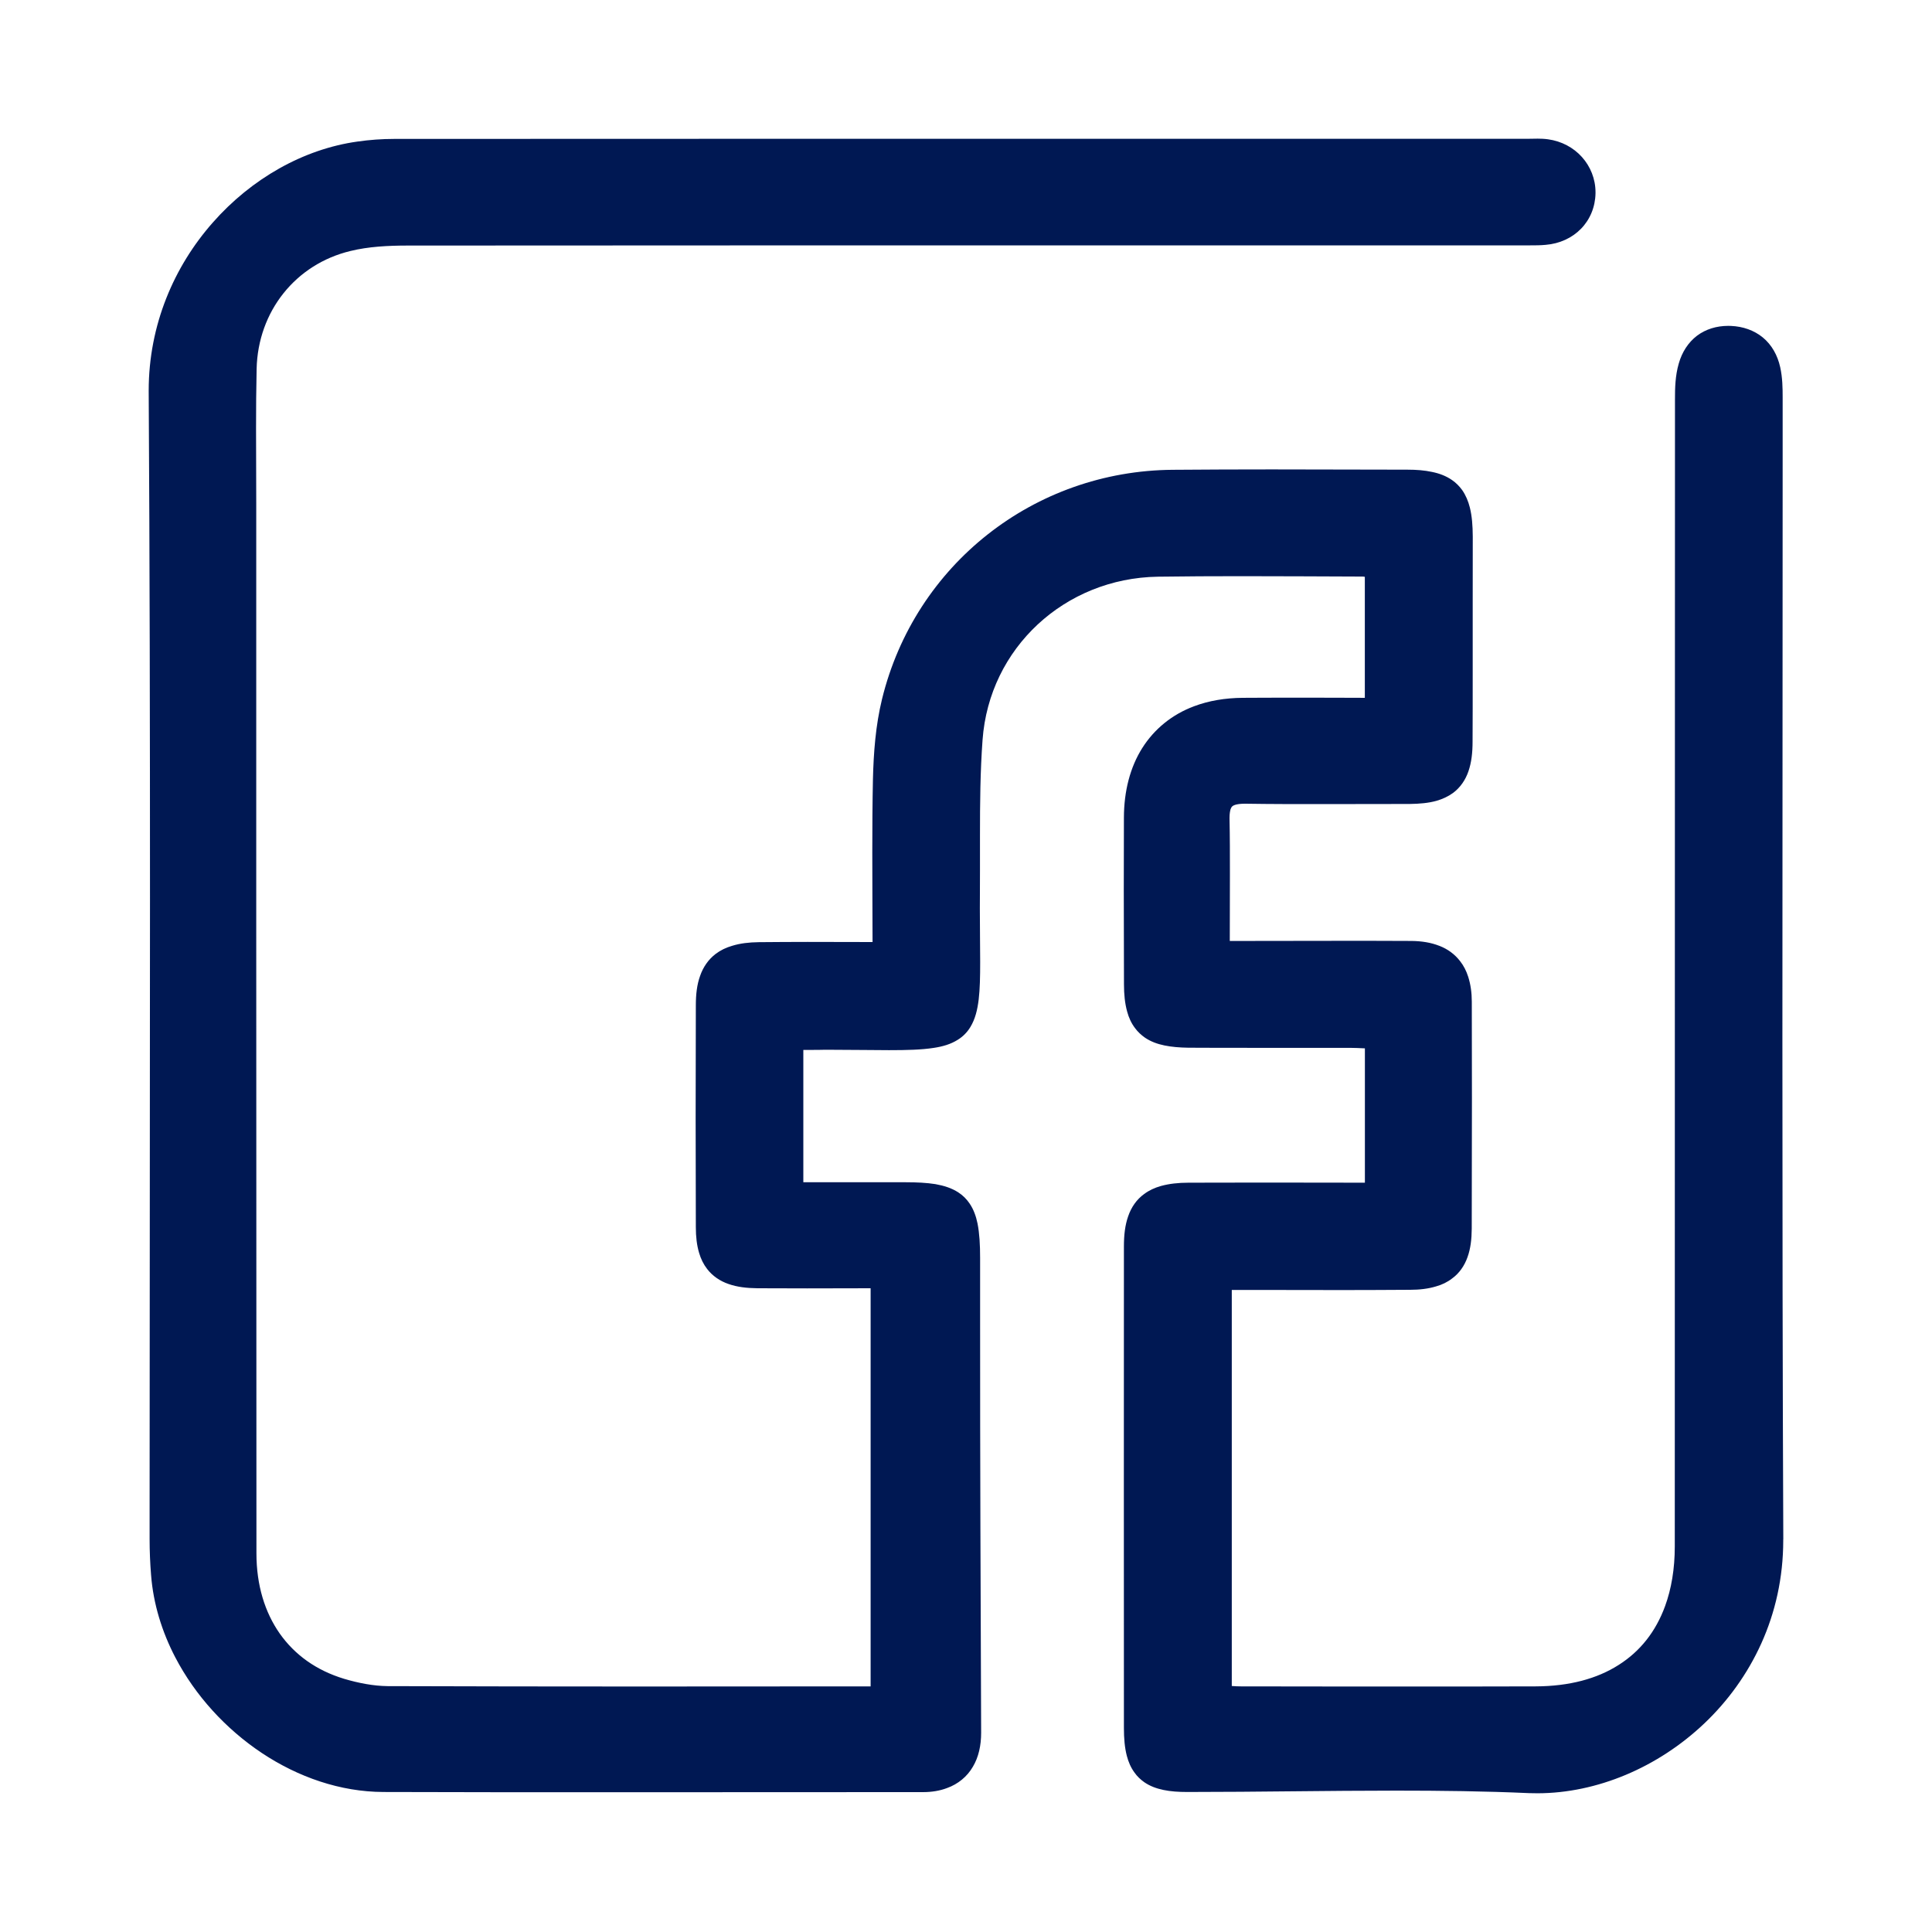 <?xml version="1.0" encoding="utf-8"?>
<!-- Generator: Adobe Illustrator 16.0.0, SVG Export Plug-In . SVG Version: 6.00 Build 0)  -->
<!DOCTYPE svg PUBLIC "-//W3C//DTD SVG 1.1//EN" "http://www.w3.org/Graphics/SVG/1.1/DTD/svg11.dtd">
<svg version="1.1" id="Vrstva_1" xmlns="http://www.w3.org/2000/svg" xmlns:xlink="http://www.w3.org/1999/xlink" x="0px" y="0px"
	 width="30px" height="30px" viewBox="0 0 30 30" enable-background="new 0 0 30 30" xml:space="preserve">
<g>
	<g>
		<polygon fill="#001853" points="24.036,2.163 24.036,2.163 24.036,2.163 		"/>
		<path fill="#001853" d="M27.691,23.903L27.691,23.903c-0.011-2.574-0.014-5.15-0.014-7.725c0-3.049,0.004-6.098,0.004-9.146
			c0-0.287,0-0.574,0-0.861c0-0.145-0.002-0.305-0.038-0.469c-0.041-0.186-0.132-0.348-0.269-0.461s-0.311-0.172-0.494-0.18
			C26.864,5.06,26.85,5.06,26.835,5.06c-0.179,0-0.349,0.051-0.485,0.154c-0.136,0.104-0.232,0.254-0.282,0.43
			c-0.056,0.193-0.059,0.385-0.059,0.555c-0.003,5.938-0.001,11.875-0.003,17.813c0,0.35-0.053,0.66-0.15,0.926
			c-0.146,0.4-0.389,0.705-0.723,0.916c-0.334,0.213-0.764,0.33-1.287,0.332c-0.604,0.002-1.206,0.002-1.81,0.002
			c-0.923,0-1.847,0-2.77-0.002c-0.044,0-0.091-0.002-0.139-0.006c0-2.057,0-4.09,0-6.15c0.091,0,0.175,0,0.26,0h0.001h0.02
			c0.482,0,0.966,0.002,1.449,0.002c0.346,0,0.691-0.002,1.037-0.004c0.149,0,0.283-0.016,0.405-0.053
			c0.091-0.025,0.176-0.066,0.249-0.123c0.111-0.08,0.192-0.197,0.239-0.33c0.048-0.133,0.065-0.279,0.066-0.443
			c0.002-0.676,0.003-1.352,0.003-2.027c0-0.498-0.001-0.998-0.002-1.496c0-0.141-0.018-0.27-0.056-0.389
			c-0.028-0.088-0.069-0.17-0.124-0.24c-0.083-0.109-0.195-0.191-0.324-0.24c-0.129-0.051-0.272-0.074-0.432-0.076
			c-0.357-0.002-0.716-0.002-1.073-0.002c-0.497,0-0.993,0.002-1.49,0.002c-0.007,0-0.015,0-0.021,0c-0.078,0-0.156,0-0.238,0
			c0.001-0.355,0.002-0.701,0.002-1.039c0-0.287,0-0.572-0.006-0.859l0,0c0-0.008,0-0.014,0-0.014c0-0.063,0.008-0.105,0.016-0.133
			c0.008-0.02,0.014-0.031,0.02-0.039c0.01-0.01,0.019-0.018,0.05-0.029c0.03-0.01,0.081-0.018,0.151-0.018h0.013h0.001
			c0.385,0.006,0.77,0.006,1.153,0.006c0.465,0,0.93-0.002,1.394-0.002c0.154-0.002,0.291-0.014,0.416-0.049
			c0.093-0.027,0.179-0.066,0.255-0.121c0.114-0.084,0.195-0.203,0.241-0.338c0.047-0.137,0.064-0.287,0.064-0.461
			c0.002-0.348,0.002-0.695,0.002-1.043c0-0.371,0-0.744,0-1.115c0-0.338,0-0.674,0.001-1.012V8.339V8.337V8.335V8.331
			c-0.001-0.17-0.012-0.316-0.045-0.449c-0.025-0.1-0.063-0.191-0.12-0.273c-0.043-0.059-0.096-0.113-0.156-0.154
			c-0.092-0.064-0.197-0.104-0.312-0.127c-0.115-0.025-0.241-0.035-0.384-0.035c-0.701,0-1.403-0.004-2.105-0.004
			c-0.512,0-1.024,0.002-1.537,0.006c-2.15,0.016-4.002,1.469-4.514,3.561c-0.1,0.41-0.131,0.834-0.141,1.242
			c-0.008,0.377-0.01,0.756-0.01,1.135c0,0.461,0.003,0.924,0.004,1.395c-0.345,0-0.68-0.002-1.009-0.002
			c-0.254,0-0.505,0.002-0.757,0.004c-0.154,0.002-0.291,0.018-0.416,0.057c-0.093,0.027-0.179,0.068-0.254,0.125
			c-0.113,0.086-0.195,0.205-0.242,0.342c-0.049,0.135-0.066,0.287-0.066,0.457c-0.002,0.584-0.003,1.166-0.003,1.748
			c0,0.566,0.001,1.133,0.003,1.697c0,0.148,0.015,0.281,0.051,0.4c0.027,0.092,0.068,0.176,0.124,0.248
			c0.083,0.109,0.201,0.189,0.333,0.234c0.133,0.047,0.281,0.064,0.449,0.066c0.257,0,0.514,0.002,0.771,0.002
			c0.328,0,0.656-0.002,0.986-0.002c0,2.088,0,4.135,0,6.182c-1.21,0-2.42,0.002-3.629,0.002c-1.291,0-2.581-0.002-3.871-0.006
			c-0.218-0.002-0.451-0.047-0.674-0.113c-0.434-0.131-0.768-0.373-1.001-0.703c-0.231-0.33-0.362-0.75-0.362-1.246
			c-0.002-3.211-0.003-6.424-0.003-9.637c0-1.906,0-3.813,0-5.719c0-0.309,0-0.617,0-0.928c0-0.396-0.003-0.793-0.003-1.189
			c0-0.307,0.002-0.613,0.009-0.92c0.01-0.445,0.161-0.852,0.416-1.172s0.613-0.555,1.042-0.658C5.721,3.829,6.026,3.813,6.33,3.813
			C10.309,3.81,14.289,3.81,18.268,3.81c1.228,0,2.455,0,3.682,0c0.535,0,1.07,0,1.604,0c0.067,0,0.137,0,0.209,0
			c0.076,0,0.156,0,0.238-0.008c0.217-0.018,0.41-0.107,0.549-0.25c0.14-0.143,0.221-0.338,0.225-0.549V3.001V2.997V2.985
			c0-0.207-0.079-0.4-0.211-0.547c-0.131-0.146-0.315-0.246-0.526-0.275c-0.058-0.008-0.111-0.01-0.161-0.01
			c-0.051,0-0.098,0.002-0.139,0.002c-1.99,0-3.981,0-5.972,0c-3.881,0-7.762,0-11.644,0.002c-0.191,0-0.383,0.014-0.571,0.041
			C4.711,2.315,3.904,2.774,3.304,3.456c-0.6,0.68-0.995,1.588-0.995,2.609c0,0.008,0,0.016,0,0.023V6.087
			c0.016,2.627,0.02,5.252,0.02,7.879c0,3.154-0.006,6.313-0.006,9.469c0,0.154,0,0.307,0,0.463c0,0.188,0.008,0.375,0.023,0.561
			c0.035,0.447,0.169,0.879,0.375,1.275c0.311,0.596,0.784,1.113,1.347,1.488c0.562,0.373,1.216,0.602,1.886,0.604
			c1.177,0.004,2.354,0.004,3.529,0.004c1.616,0,3.232-0.002,4.85-0.002c0.134,0,0.259-0.02,0.372-0.063
			c0.171-0.061,0.313-0.178,0.401-0.33c0.09-0.15,0.129-0.332,0.129-0.529l0,0v-0.006l0,0c-0.008-2.117-0.017-4.236-0.016-6.354
			c-0.001-0.334,0-0.67,0-1.004v-0.004v-0.002v-0.002c0-0.209-0.01-0.383-0.04-0.535c-0.023-0.113-0.061-0.219-0.122-0.309
			c-0.047-0.07-0.106-0.129-0.176-0.174c-0.104-0.068-0.223-0.105-0.357-0.129c-0.135-0.021-0.285-0.029-0.463-0.029
			c-0.197,0-0.396,0-0.594,0c-0.331,0-0.662,0-0.993,0c0-0.701,0-1.363,0-2.055c0.044,0,0.089,0,0.132,0
			c0.063,0,0.125,0,0.188-0.002l0,0c0.034,0,0.068,0,0.103,0c0.358,0,0.656,0.006,0.907,0.006c0.283,0,0.506-0.006,0.693-0.035
			c0.141-0.021,0.265-0.057,0.373-0.125c0.081-0.049,0.15-0.119,0.199-0.201c0.074-0.123,0.108-0.264,0.128-0.426
			c0.019-0.162,0.023-0.35,0.023-0.58c0-0.232-0.005-0.508-0.005-0.834c0-0.078,0-0.158,0.001-0.242
			c0.001-0.119,0.001-0.236,0.001-0.354c0-0.182,0-0.361,0-0.541c0-0.498,0.004-0.99,0.04-1.479
			c0.052-0.717,0.371-1.342,0.858-1.795c0.486-0.451,1.141-0.729,1.865-0.74c0.43-0.006,0.859-0.008,1.289-0.008
			c0.625,0,1.252,0.004,1.878,0.006c0.014,0,0.028,0,0.046,0.004c0,0.629,0,1.244,0,1.879c-0.373-0.002-0.742-0.002-1.107-0.002
			c-0.264,0-0.525,0-0.788,0.002c-0.275,0.002-0.529,0.045-0.757,0.131c-0.34,0.127-0.617,0.352-0.805,0.65
			c-0.187,0.297-0.283,0.666-0.284,1.08c-0.001,0.375-0.002,0.75-0.002,1.125c0,0.486,0.001,0.975,0.003,1.461
			c0,0.158,0.014,0.297,0.049,0.424c0.025,0.094,0.065,0.182,0.123,0.258c0.043,0.059,0.096,0.107,0.154,0.148
			c0.09,0.061,0.191,0.098,0.303,0.121s0.234,0.033,0.37,0.035c0.321,0.002,0.642,0.002,0.962,0.002c0.331,0,0.662,0,0.992,0
			c0.184,0,0.367,0,0.551,0c0.076,0,0.154,0.004,0.237,0.008c0,0.697,0,1.375,0,2.086c-0.528,0-1.045-0.002-1.558-0.002
			c-0.396,0-0.789,0.002-1.182,0.002c-0.158,0-0.299,0.016-0.427,0.051c-0.096,0.027-0.185,0.068-0.261,0.125
			c-0.117,0.084-0.201,0.207-0.248,0.346c-0.049,0.139-0.066,0.293-0.066,0.471c-0.001,1.246-0.001,2.49-0.001,3.736
			s0,2.492,0.001,3.738c0,0.162,0.012,0.305,0.045,0.432c0.025,0.096,0.063,0.184,0.119,0.26c0.041,0.059,0.094,0.109,0.152,0.15
			c0.088,0.061,0.189,0.098,0.3,0.121s0.23,0.031,0.366,0.031l0,0c0.008,0,0.016,0,0.023,0c1.077,0,2.152-0.021,3.225-0.021
			c0.689,0,1.379,0.008,2.064,0.039c0.044,0,0.088,0.002,0.132,0.002c0.917-0.002,1.864-0.398,2.588-1.086
			c0.362-0.344,0.667-0.762,0.883-1.24s0.341-1.018,0.341-1.602V23.903z"/>
		<polygon fill="#001853" points="26.879,5.062 26.881,5.062 26.881,5.062 		"/>
	</g>
</g>
</svg>
